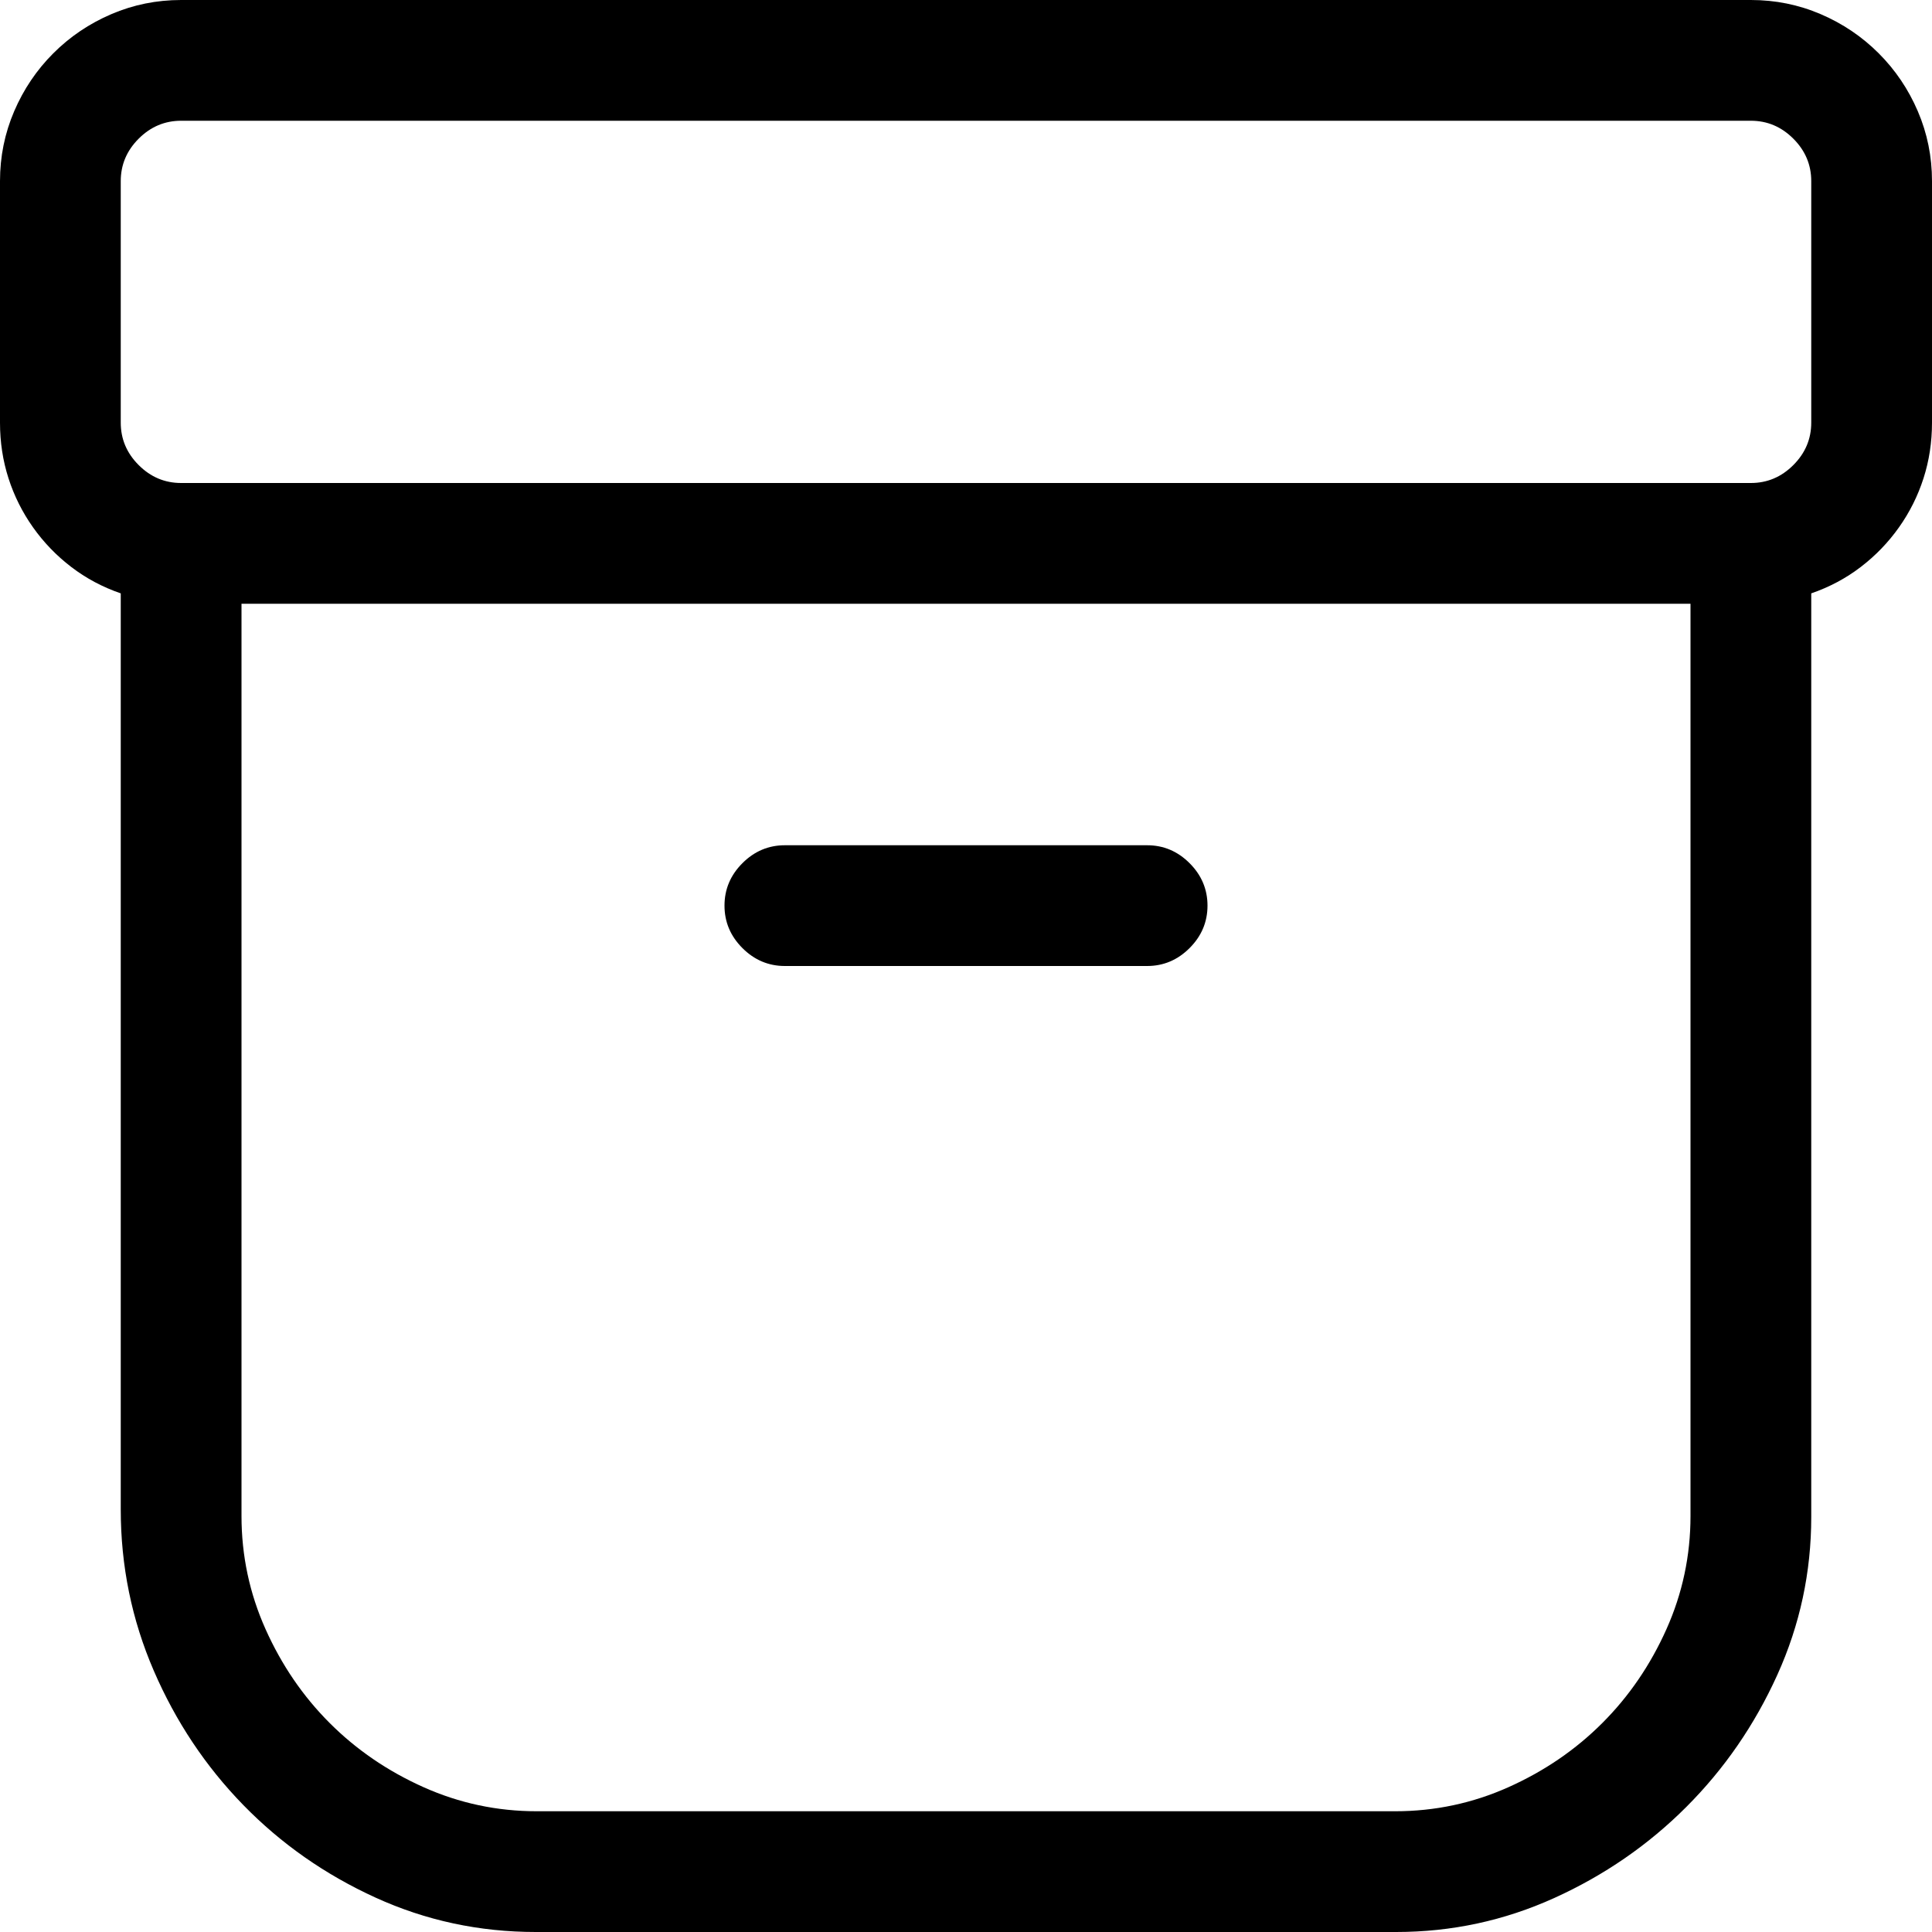 <!-- Exported by Character Map UWP -->
<svg height="100%" viewBox="0 0 1024 1024" width="100%" xmlns="http://www.w3.org/2000/svg" xmlns:xlink="http://www.w3.org/1999/xlink">
  <path d="M284,1024C254,1024 225.667,1017.92 199,1005.75C172.333,993.583 149,977.25 129,956.75C109,936.25 93.167,912.5 81.5,885.5C69.833,858.5 64,830 64,800L64,314.5C54.333,311.167 45.583,306.5 37.75,300.5C29.917,294.5 23.167,287.5 17.5,279.5C11.833,271.5 7.5,262.833 4.5,253.5C1.5,244.167 0,234.333 0,224L0,96C0,83 2.5,70.667 7.5,59C12.5,47.333 19.417,37.083 28.25,28.25C37.083,19.417 47.333,12.5 59,7.5C70.667,2.5 83,0 96,0L928,0C941,0 953.333,2.5 965,7.5C976.667,12.5 986.917,19.417 995.75,28.25C1004.58,37.083 1011.5,47.333 1016.5,59C1021.5,70.667 1024,83 1024,96L1024,224C1024,234.333 1022.5,244.167 1019.5,253.5C1016.5,262.833 1012.17,271.5 1006.5,279.5C1000.83,287.5 994.083,294.5 986.25,300.5C978.417,306.5 969.667,311.167 960,314.5L960,804C960,833.333 954,861.25 942,887.75C930,914.25 913.917,937.583 893.75,957.75C873.583,977.917 850.25,994 823.75,1006C797.25,1018 769.333,1024 740,1024ZM928,256C936.667,256 944.167,252.833 950.5,246.5C956.833,240.167 960,232.667 960,224L960,96C960,87.333 956.833,79.833 950.5,73.5C944.167,67.167 936.667,64 928,64L96,64C87.333,64 79.833,67.167 73.5,73.5C67.167,79.833 64,87.333 64,96L64,224C64,232.667 67.167,240.167 73.5,246.5C79.833,252.833 87.333,256 96,256ZM739.5,960C760.5,960 780.5,955.75 799.5,947.25C818.5,938.75 835.083,927.417 849.25,913.25C863.417,899.083 874.75,882.5 883.25,863.5C891.75,844.5 896,824.5 896,803.5L896,320L128,320L128,803.5C128,824.5 132.25,844.5 140.75,863.5C149.25,882.5 160.583,899.083 174.75,913.25C188.917,927.417 205.5,938.75 224.5,947.25C243.5,955.75 263.5,960 284.5,960ZM416,512C407.333,512 399.833,508.833 393.5,502.5C387.167,496.167 384,488.667 384,480C384,471.333 387.167,463.833 393.5,457.5C399.833,451.167 407.333,448 416,448L608,448C616.667,448 624.167,451.167 630.5,457.5C636.833,463.833 640,471.333 640,480C640,488.667 636.833,496.167 630.5,502.5C624.167,508.833 616.667,512 608,512Z" fill="#000000" fill-opacity="1">
  </path>
</svg>